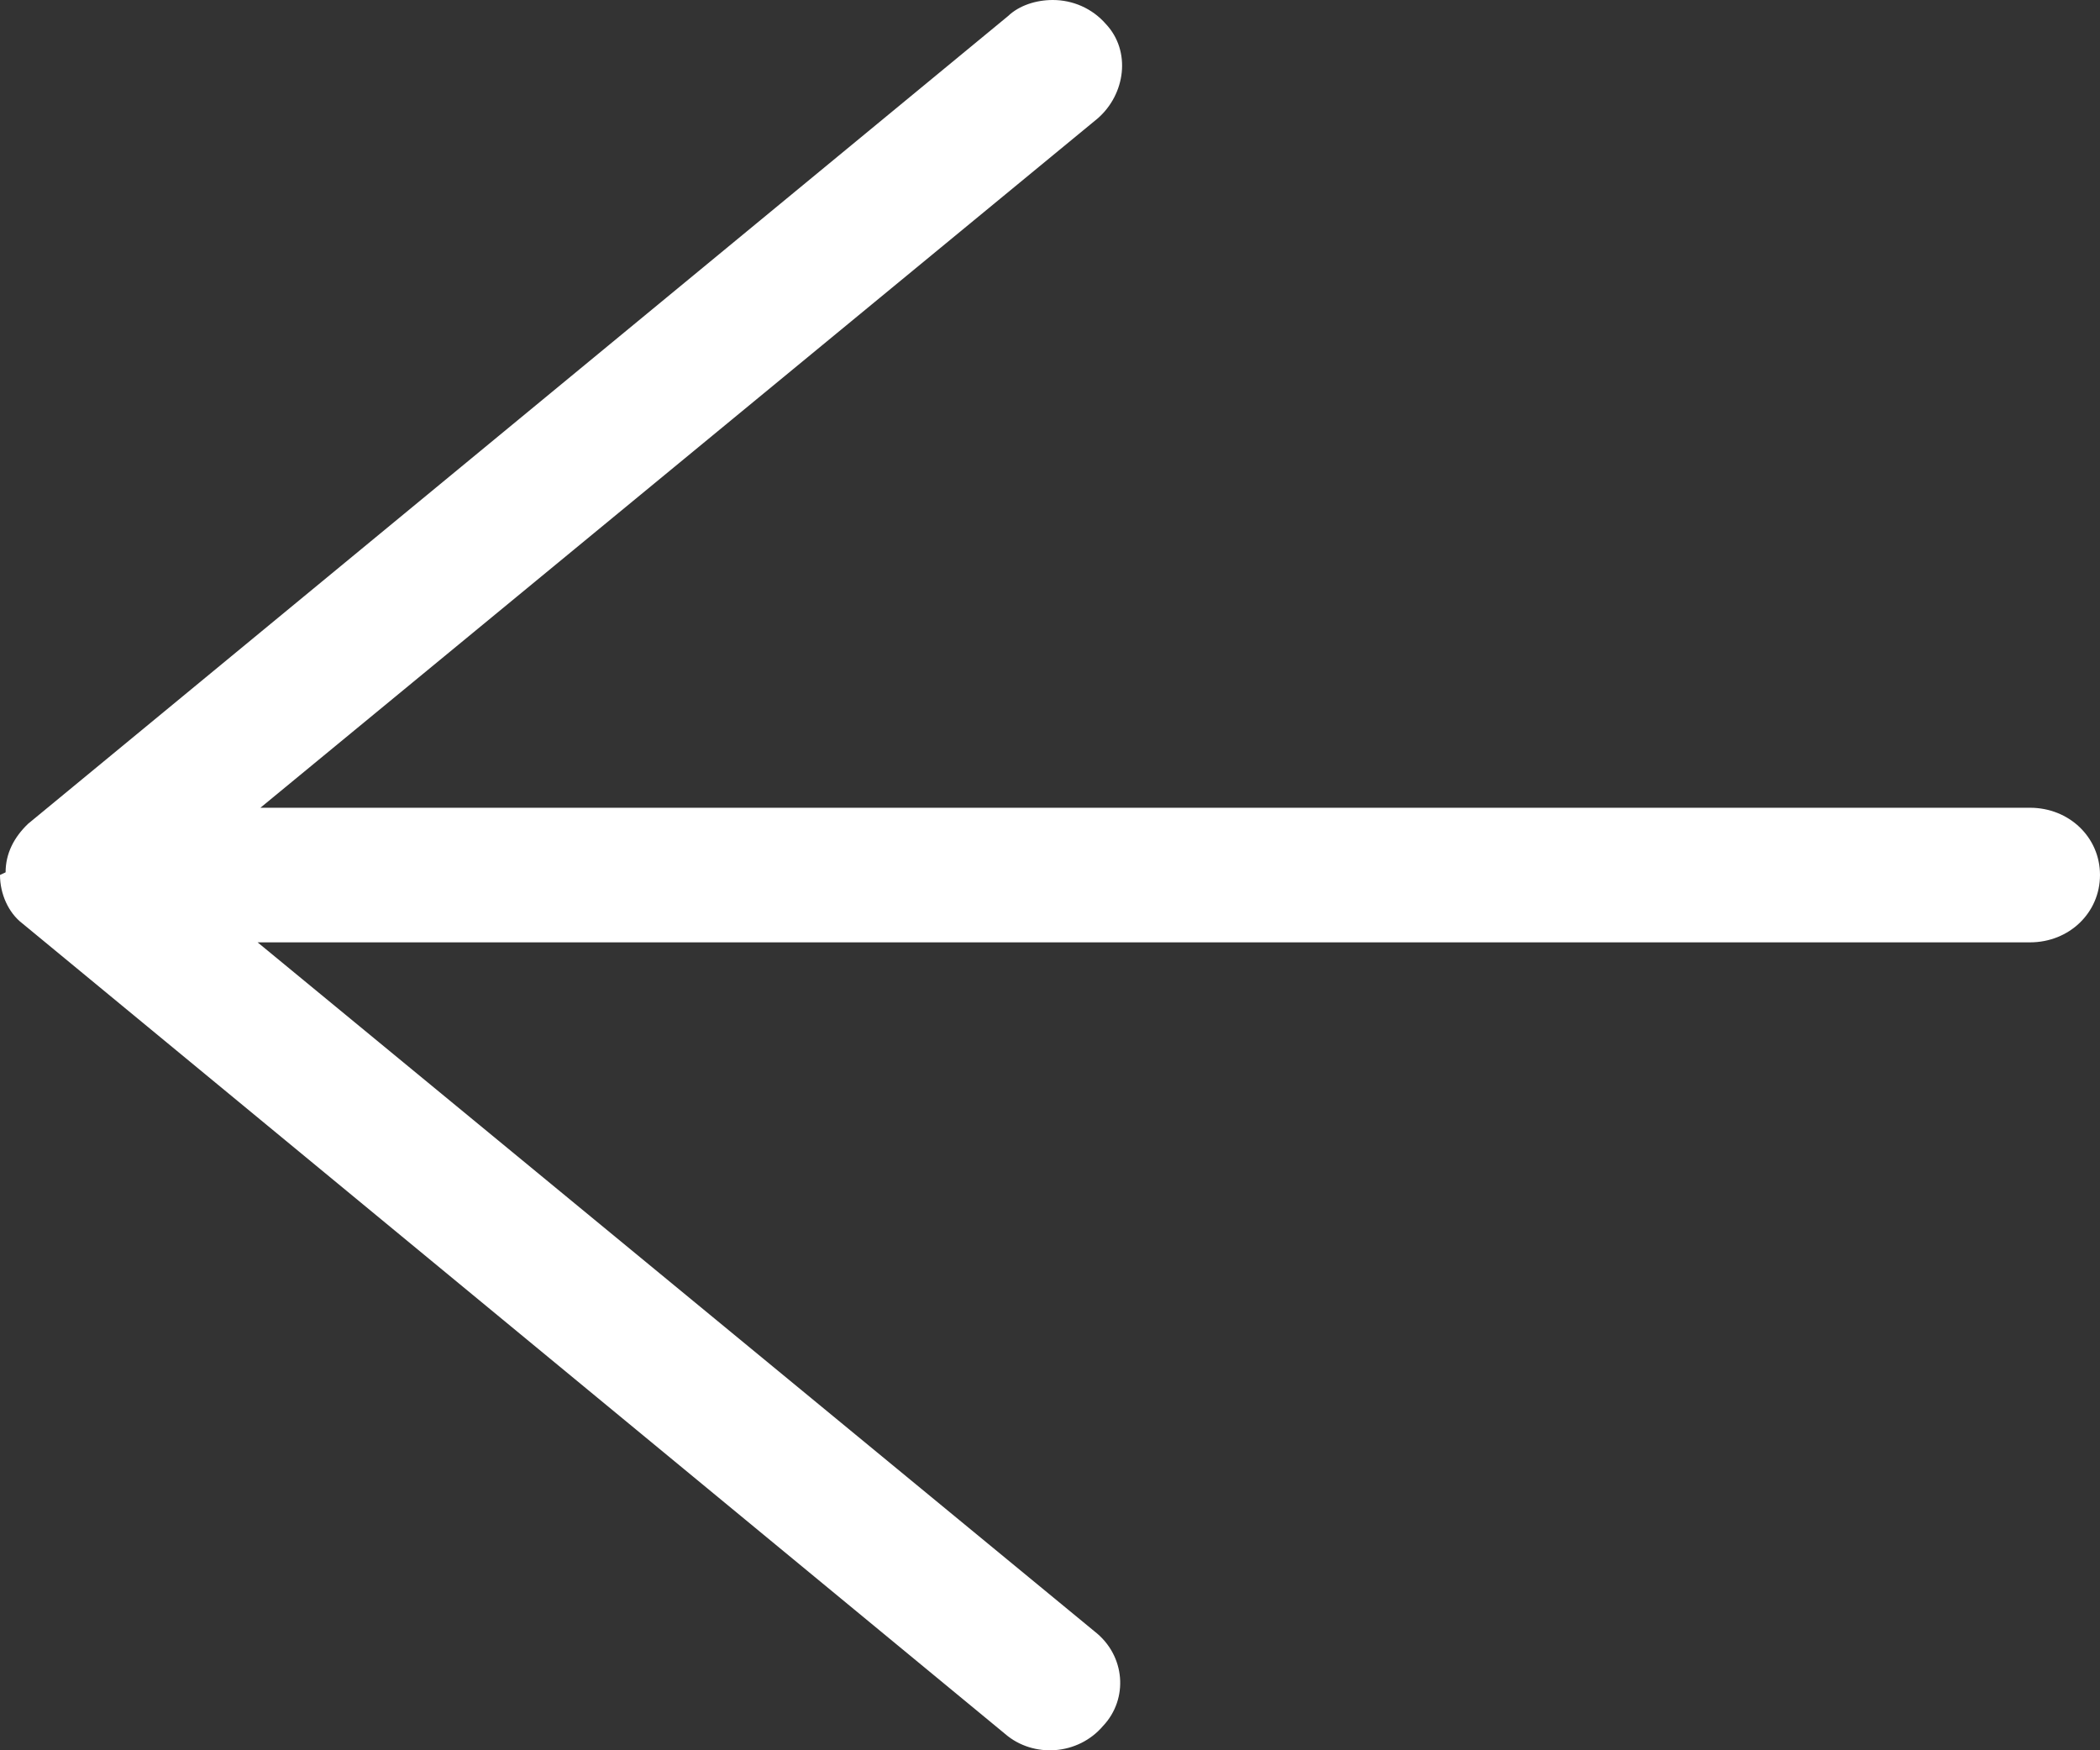 <svg width="12" height="10" viewBox="0 0 12 10" fill="none" xmlns="http://www.w3.org/2000/svg">
<rect x="0" y="0" width="12" height="10" fill="#333333" stroke="none"/>
<path id="arrow" d="M4.37164e-07 4.999C4.27751e-07 5.107 0.048 5.215 0.128 5.276L5.744 9.907C5.904 10.045 6.16 10.03 6.304 9.86C6.448 9.707 6.432 9.46 6.256 9.322L1.472 5.384L11.6 5.384C11.824 5.384 12 5.215 12 4.999C12 4.784 11.824 4.615 11.6 4.615L1.488 4.615L6.272 0.677C6.432 0.538 6.464 0.292 6.32 0.138C6.24 0.046 6.128 -5.13347e-07 6.016 -5.23138e-07C5.92 -5.3153e-07 5.824 0.031 5.76 0.092L0.16 4.707C0.08 4.784 0.032 4.876 0.032 4.984L4.37164e-07 4.999Z" fill="white"/>
</svg>
